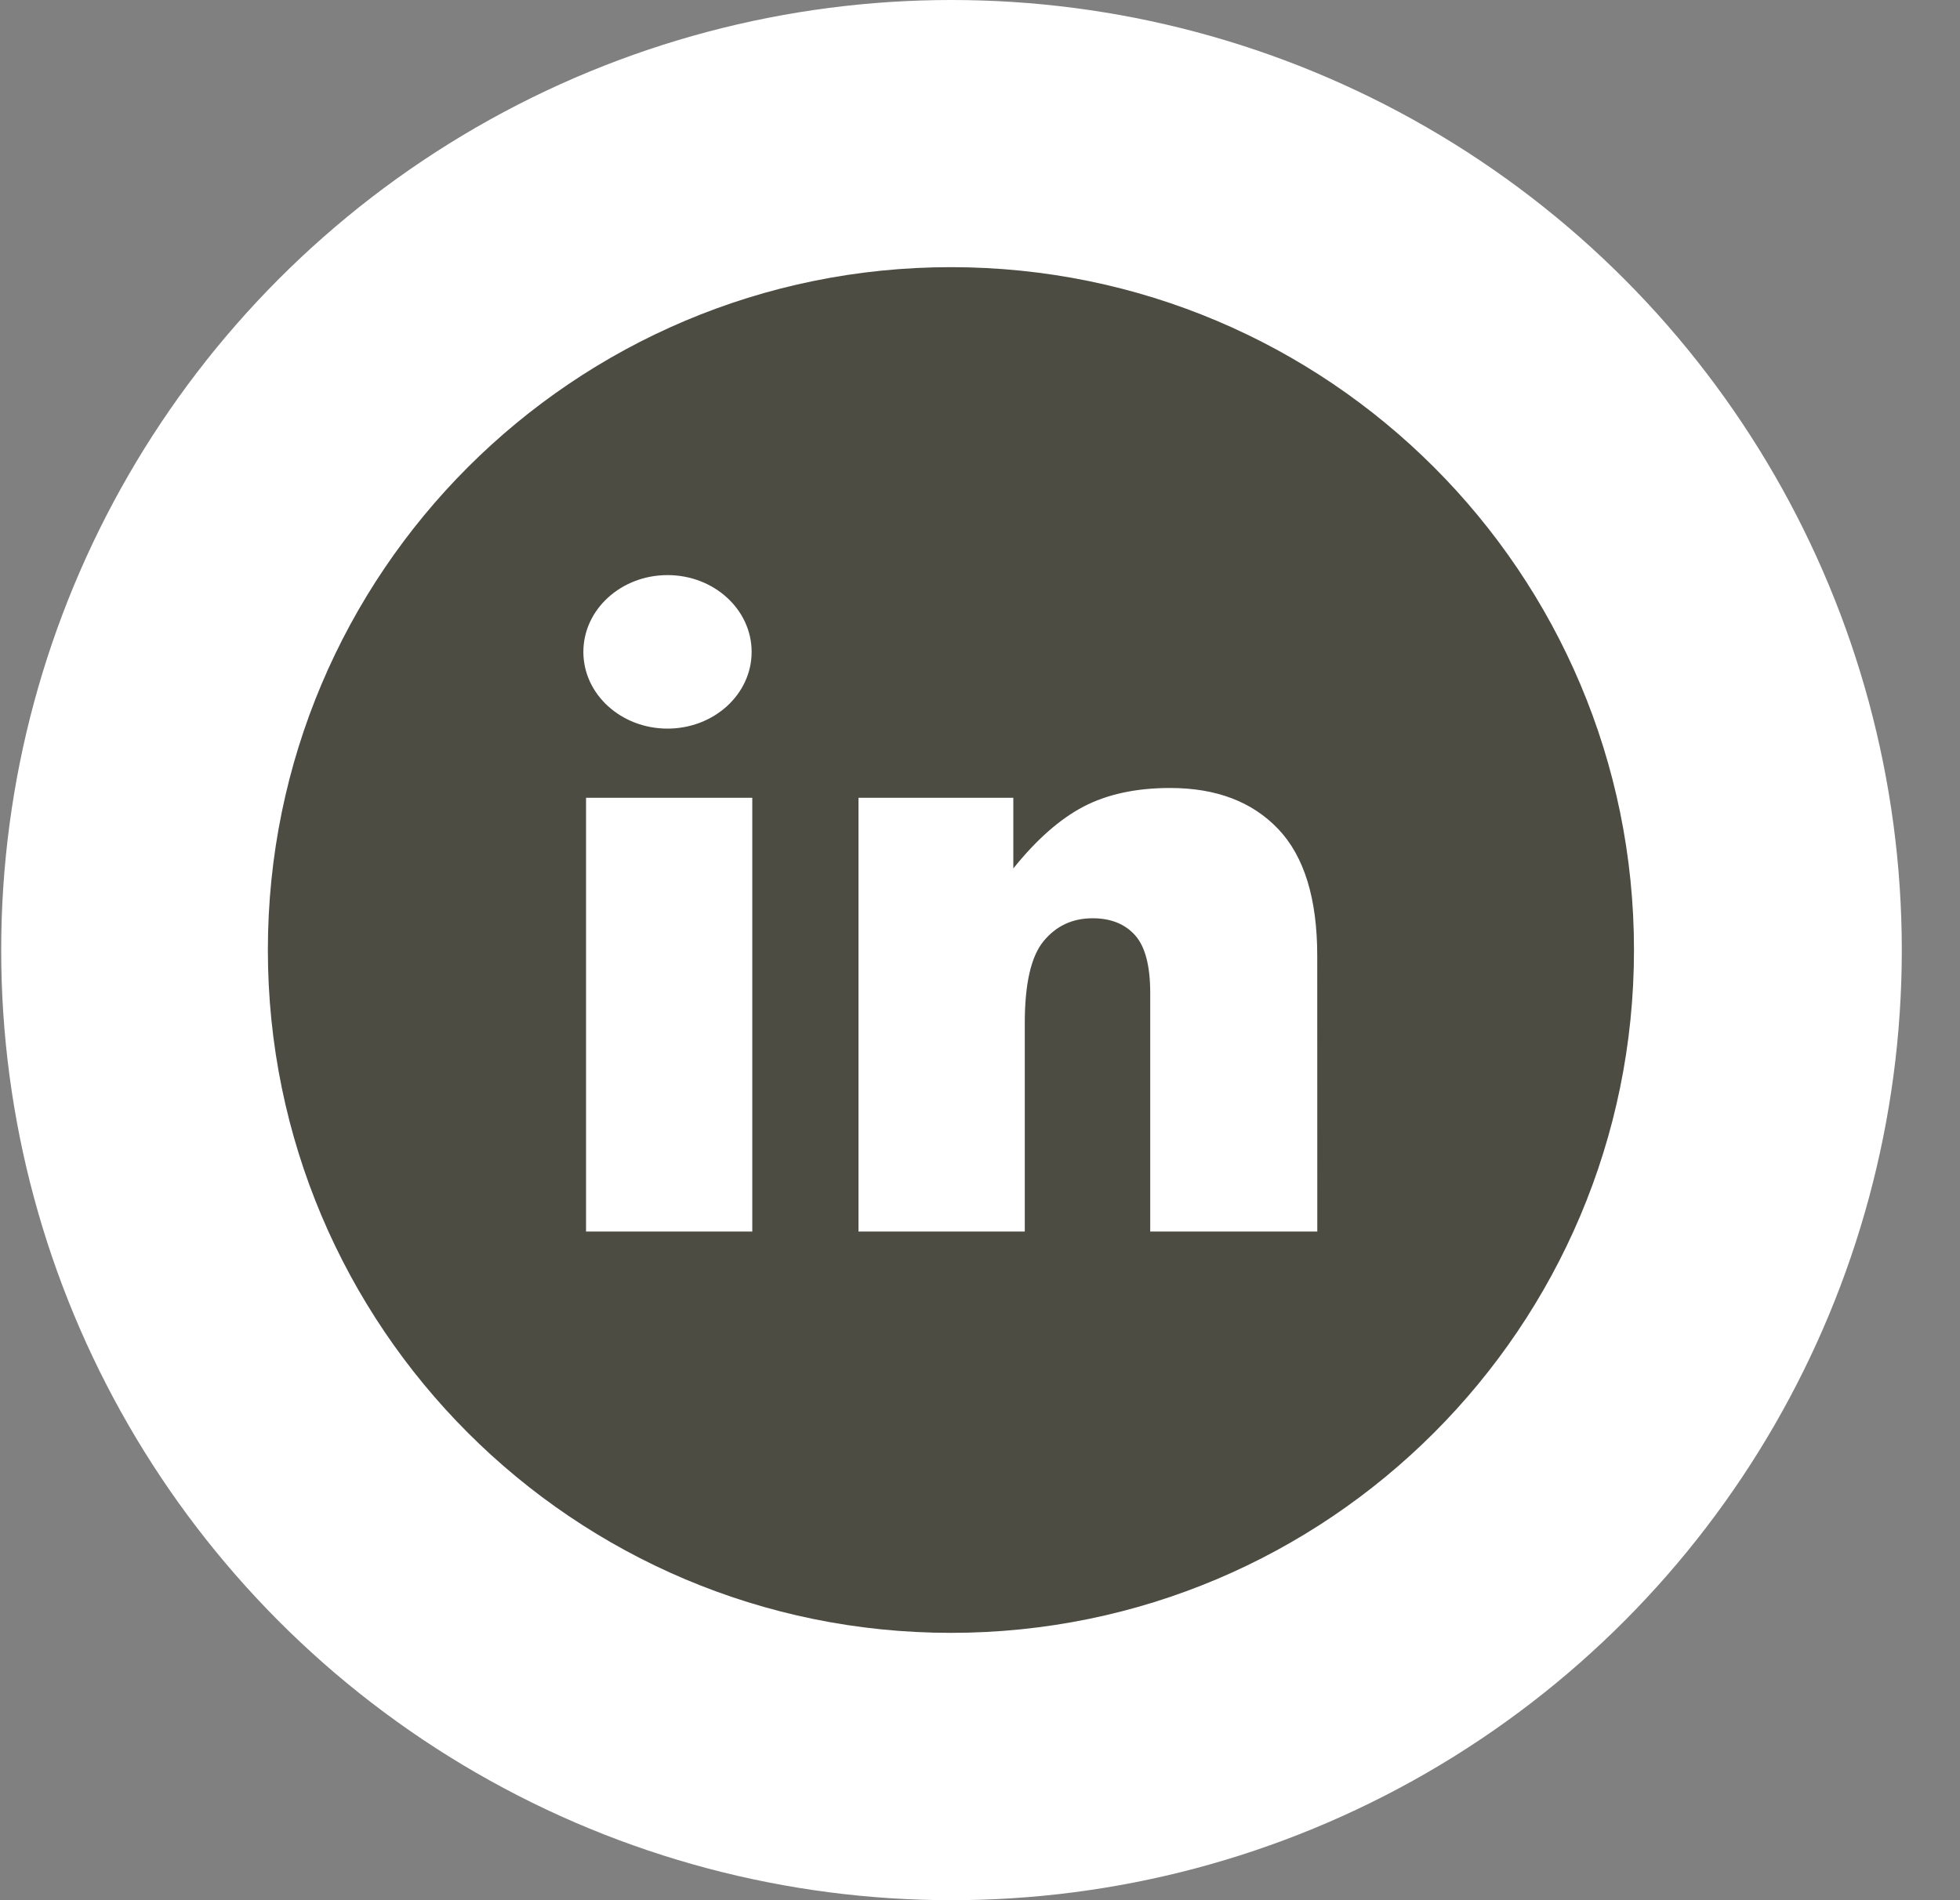 <svg width="33" height="32" viewBox="0 0 33 32" fill="none" xmlns="http://www.w3.org/2000/svg">
<rect x="0" y="0" width="33" height="32" fill="#808080" stroke="none"/>
<circle cx="16.02" cy="16" r="16" fill="white"/>
<path d="M16.011 4.499C9.659 4.499 4.51 9.647 4.51 15.998C4.51 22.349 9.659 27.498 16.011 27.498C22.362 27.498 27.511 22.349 27.511 15.998C27.511 9.647 22.362 4.499 16.011 4.499ZM11.239 9.685C12.021 9.685 12.655 10.264 12.655 10.978C12.655 11.692 12.021 12.27 11.239 12.27C10.456 12.27 9.822 11.692 9.822 10.978C9.822 10.264 10.456 9.685 11.239 9.685ZM12.666 20.74H9.867V13.435H12.666V20.74ZM22.179 20.74H19.366V16.723C19.366 16.265 19.281 15.94 19.111 15.75C18.941 15.56 18.703 15.464 18.396 15.464C18.056 15.464 17.781 15.593 17.57 15.85C17.359 16.107 17.254 16.567 17.254 17.232V20.74H14.454V13.435H17.061V14.625C17.451 14.139 17.845 13.792 18.244 13.583C18.643 13.375 19.129 13.27 19.702 13.27C20.477 13.27 21.084 13.501 21.522 13.962C21.959 14.422 22.178 15.134 22.178 16.097L22.179 20.74Z" fill="#4C4C43"/>
</svg>

